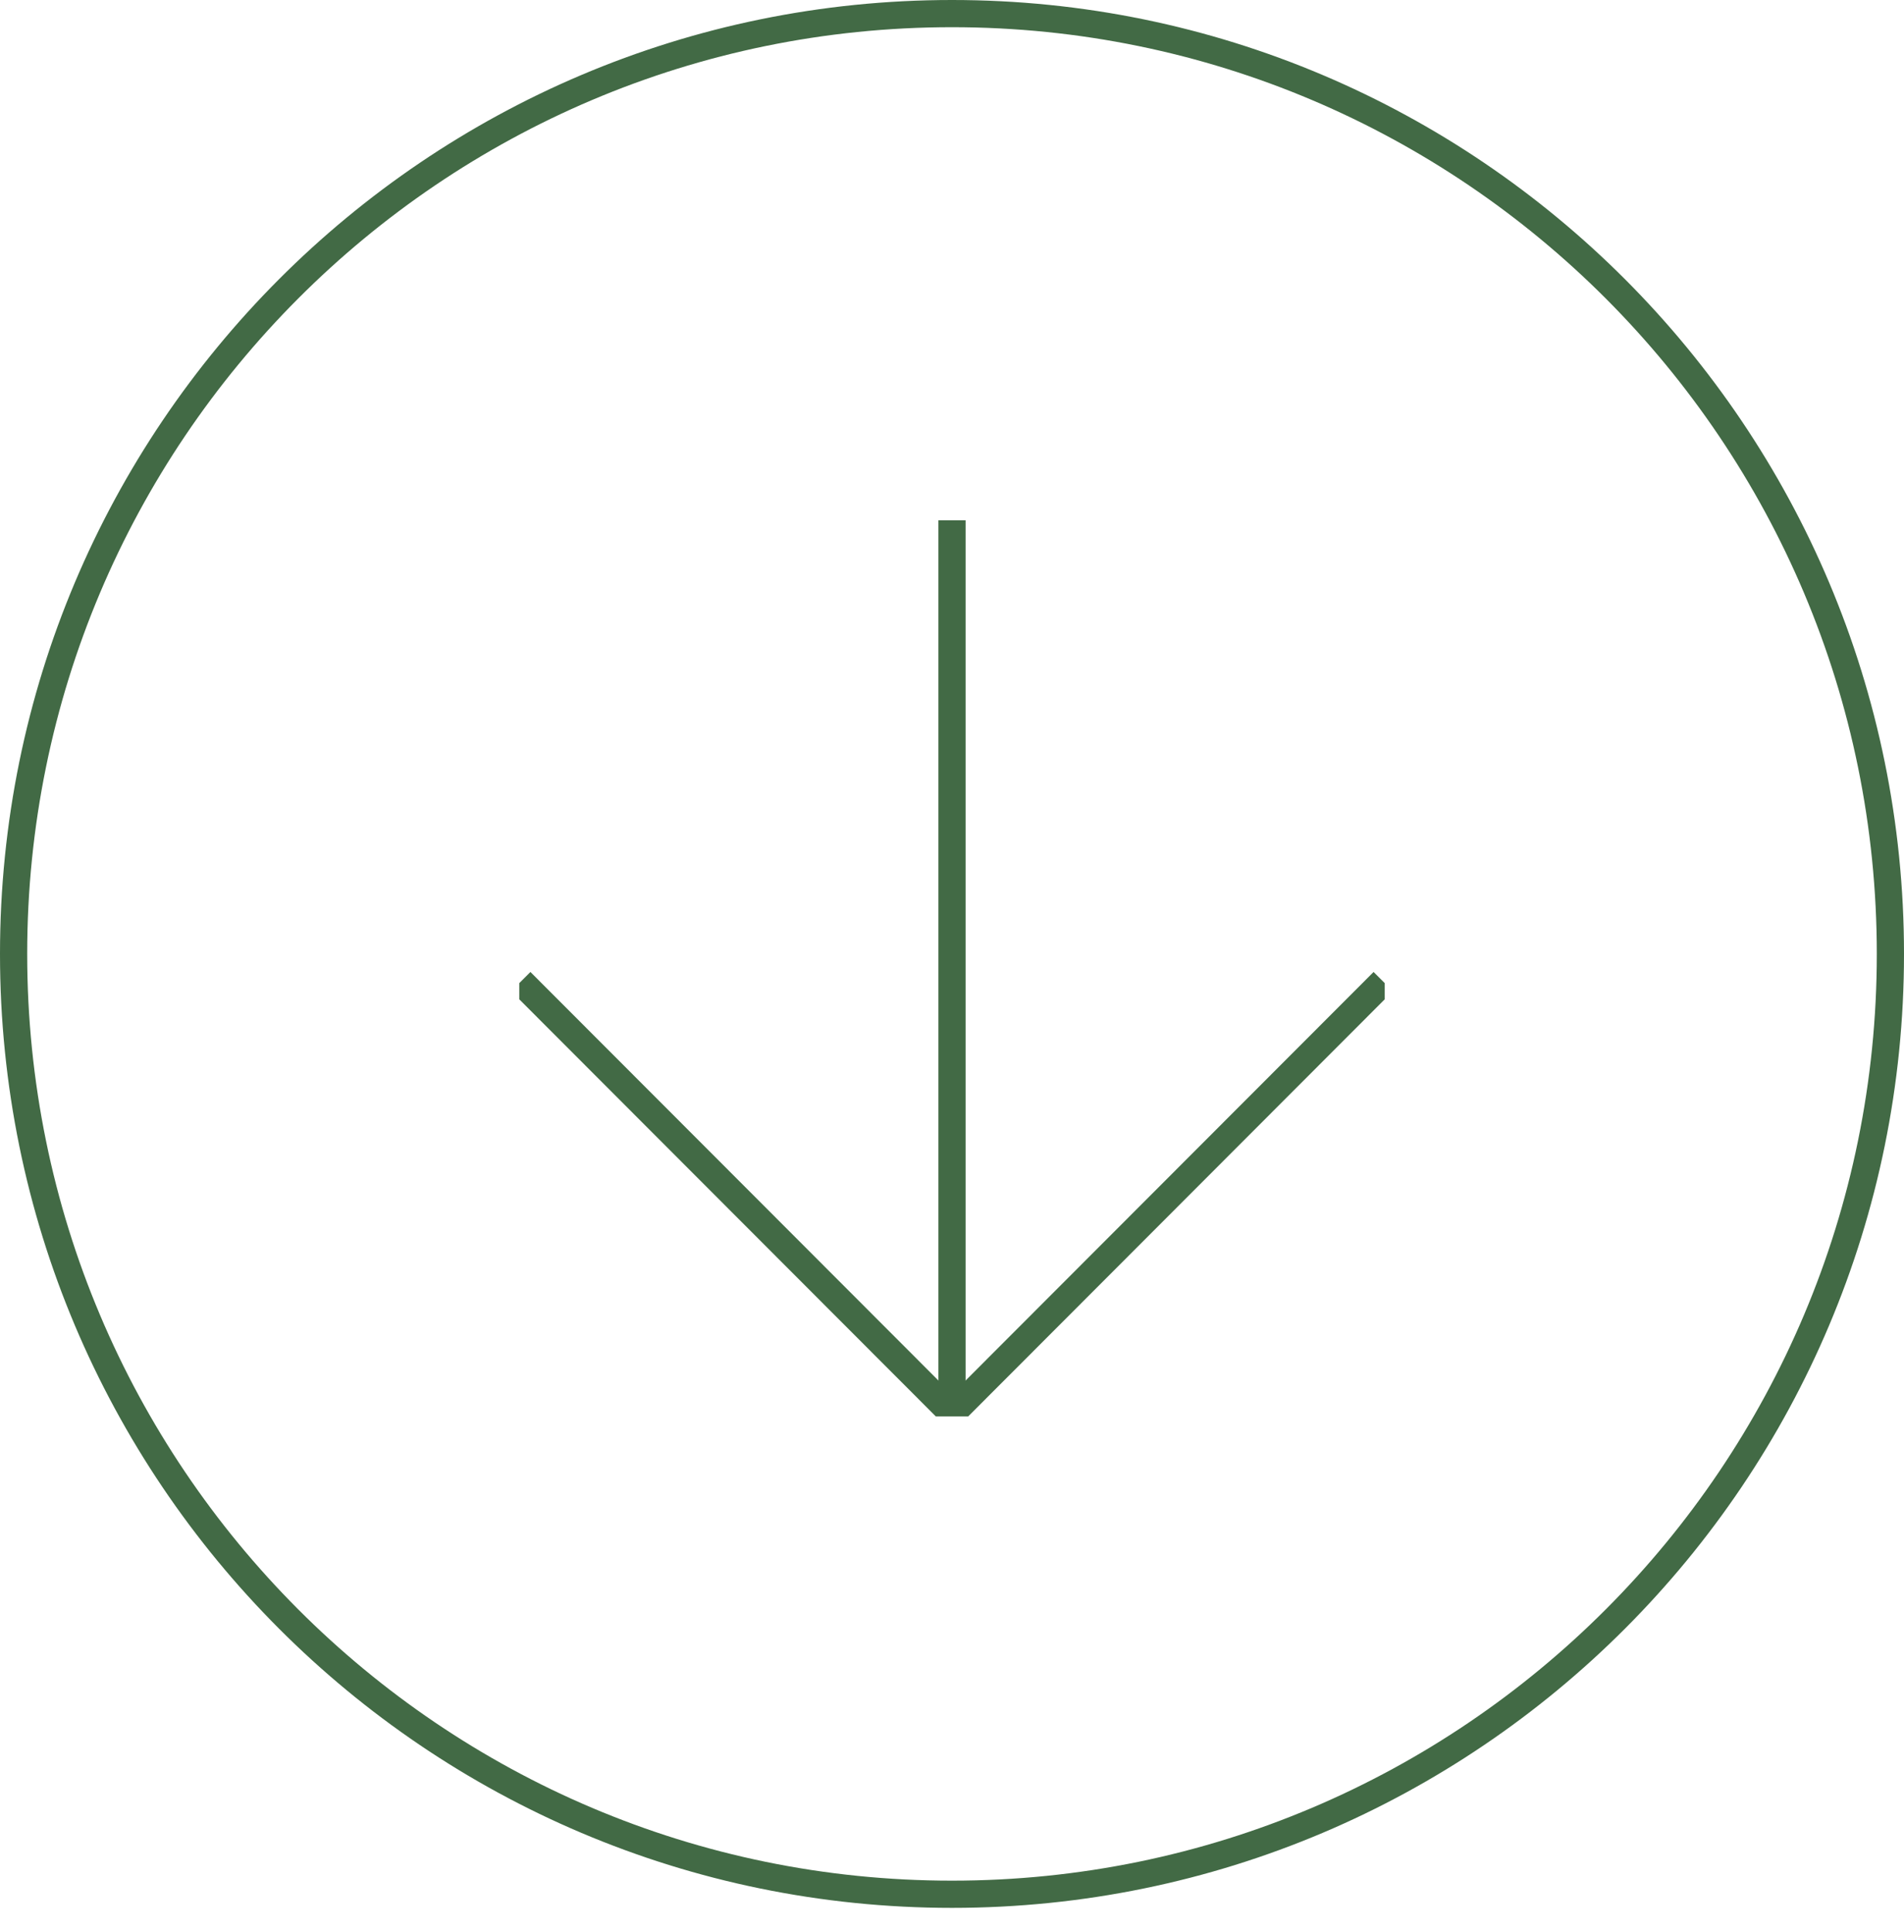 <svg width="70" height="71" viewBox="0 0 70 71" fill="none" xmlns="http://www.w3.org/2000/svg">
<path d="M69.5 35.061C69.5 54.149 54.053 69.621 35 69.621C15.947 69.621 0.5 54.149 0.5 35.061C0.5 15.973 15.947 0.5 35 0.5C54.053 0.5 69.5 15.973 69.5 35.061Z" stroke="#426A45"/>
<g clip-path="url(#clip0_2_12)">
<path d="M50.853 36.077L35 51.947L19.147 36.077" stroke="#426A45" stroke-miterlimit="10"/>
<path d="M35 19.124V51.739" stroke="#426A45" stroke-miterlimit="10"/>
</g>
<defs>
<clipPath id="clip0_2_12">
<rect width="31.818" height="32.936" fill="white" transform="translate(19.091 19.124)"/>
</clipPath>
</defs>
</svg>
